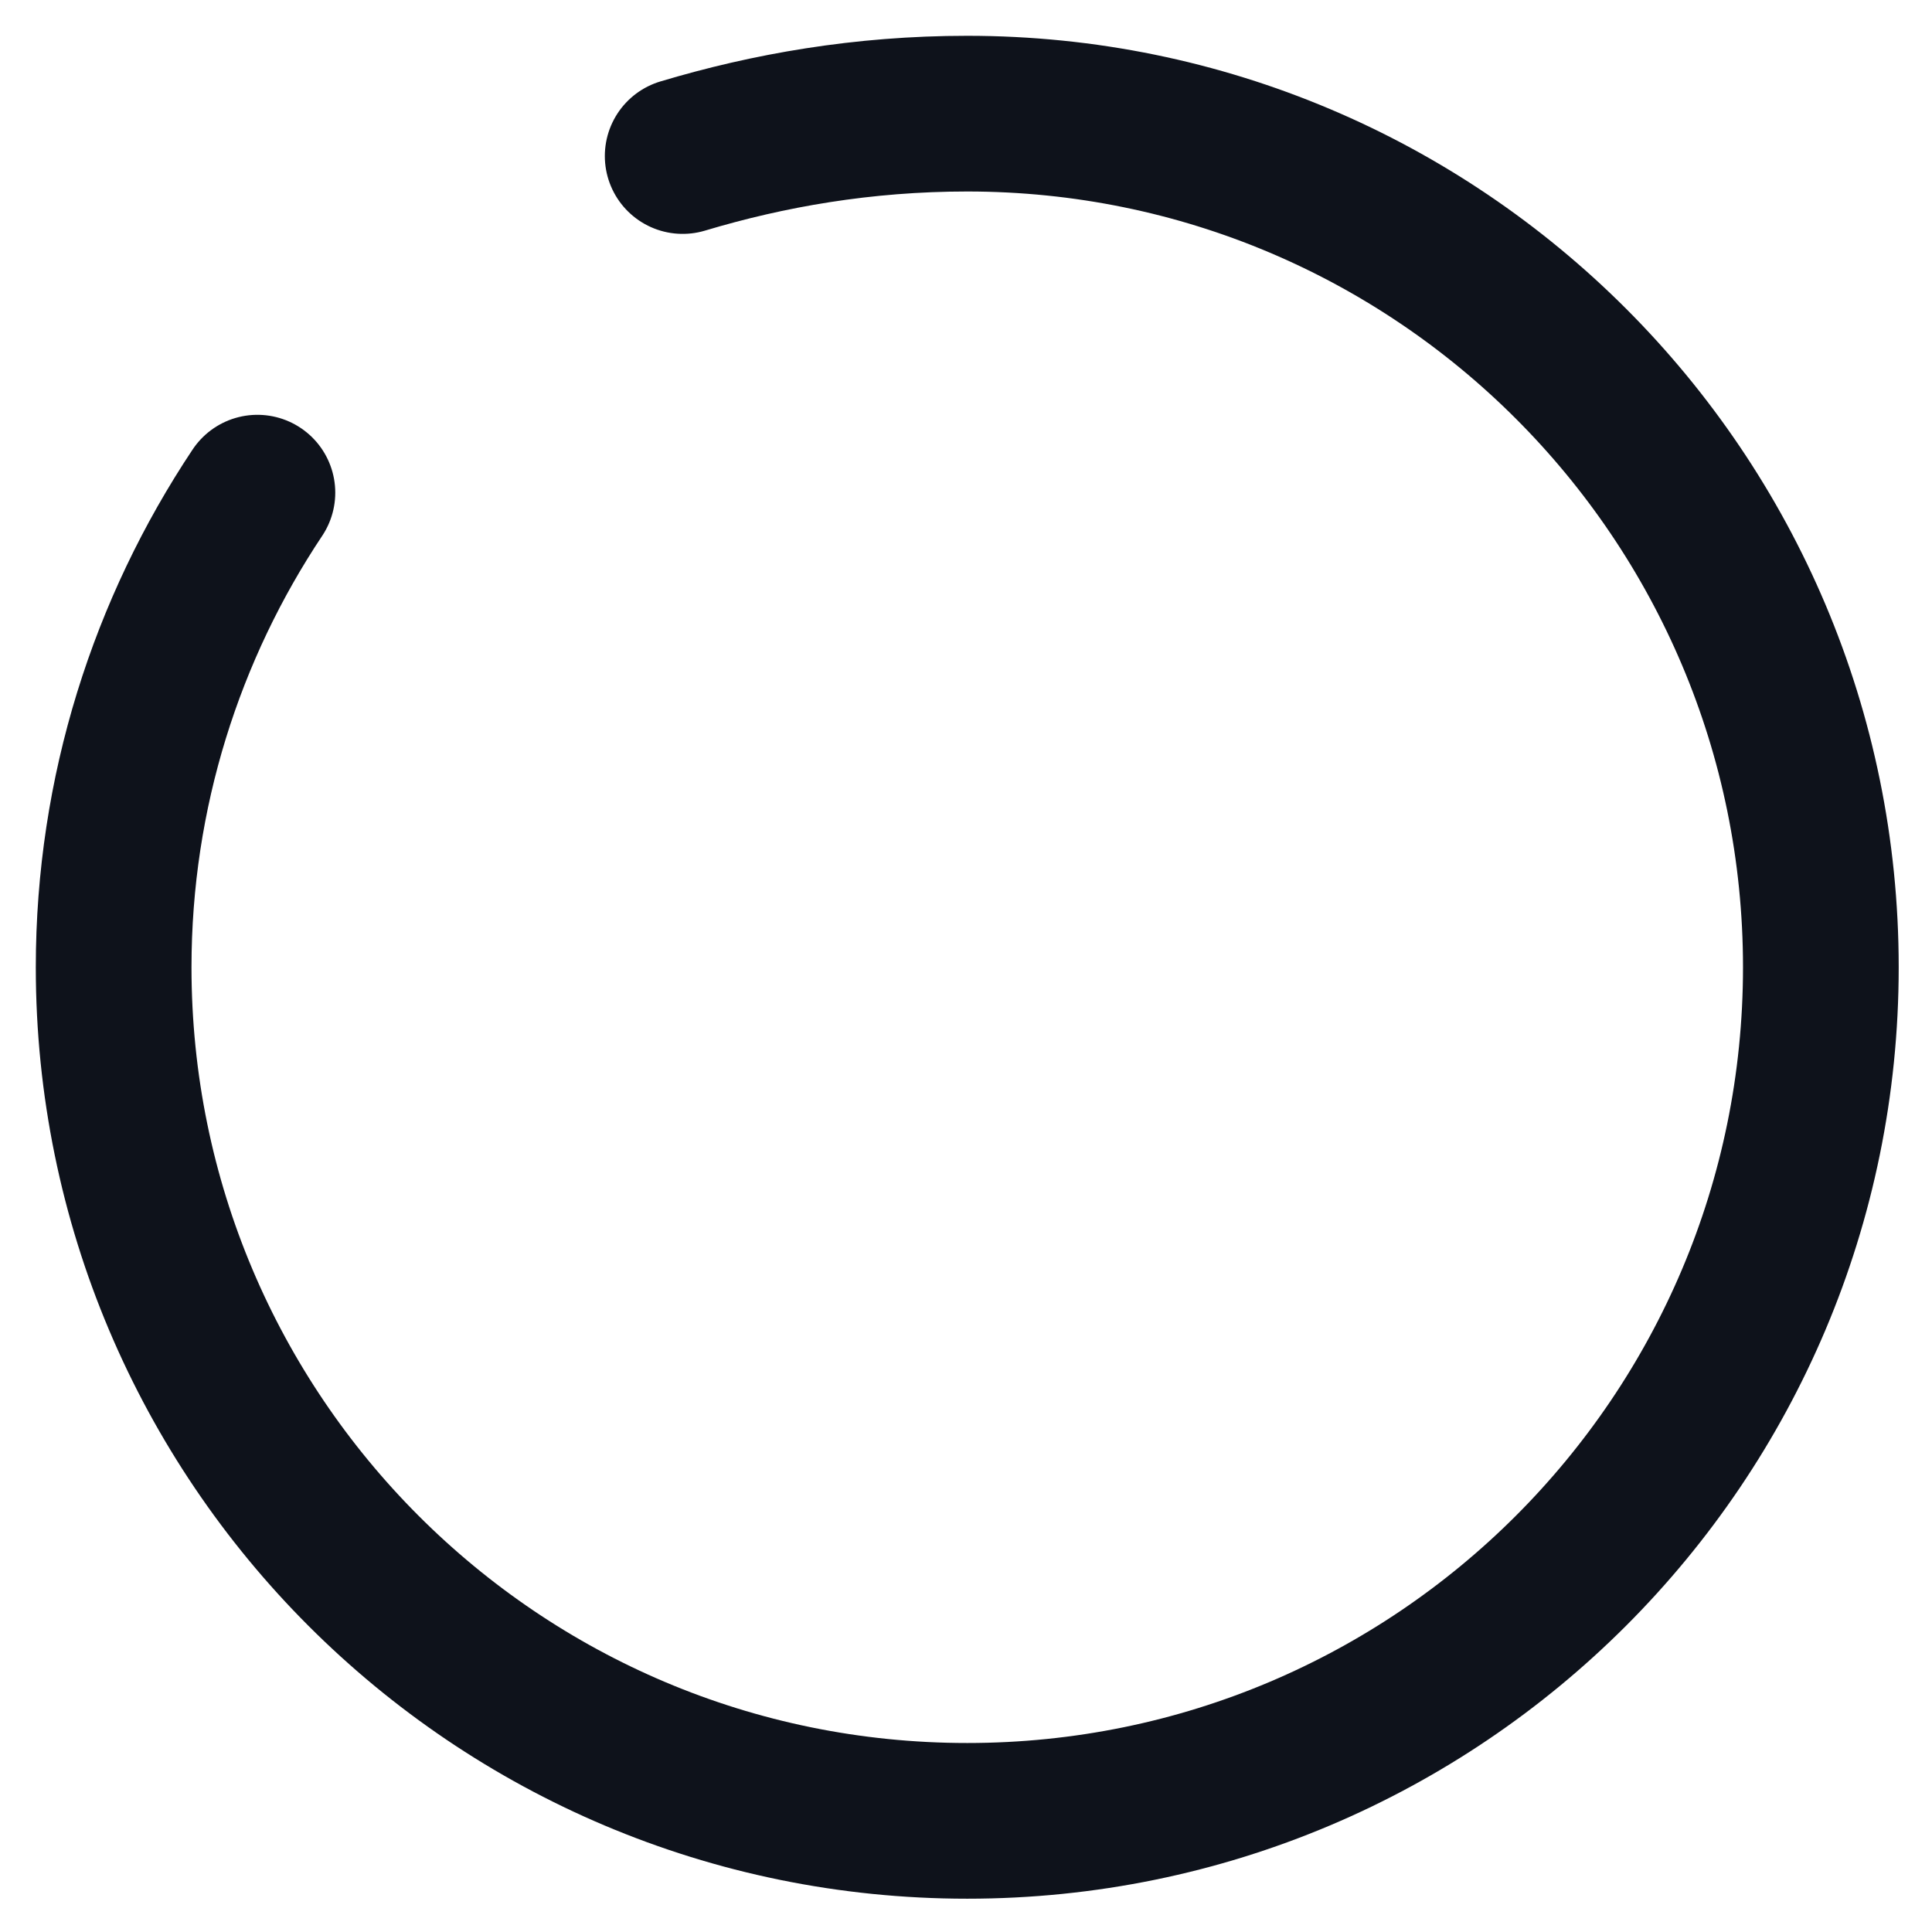 <?xml version="1.0" encoding="utf-8"?>
<svg xmlns="http://www.w3.org/2000/svg" fill="none" height="100%" overflow="visible" preserveAspectRatio="none" style="display: block;" viewBox="0 0 17 17" width="100%">
<path d="M6.007 1.373C6.761 1.147 7.593 1 8.511 1C12.66 1 16.022 4.361 16.022 8.511C16.022 12.66 12.66 16.022 8.511 16.022C4.361 16.022 1 12.66 1 8.511C1 6.969 1.468 5.531 2.265 4.335" id="Vector" stroke="#0E121B" stroke-linecap="round" stroke-width="1.37"/>
</svg>